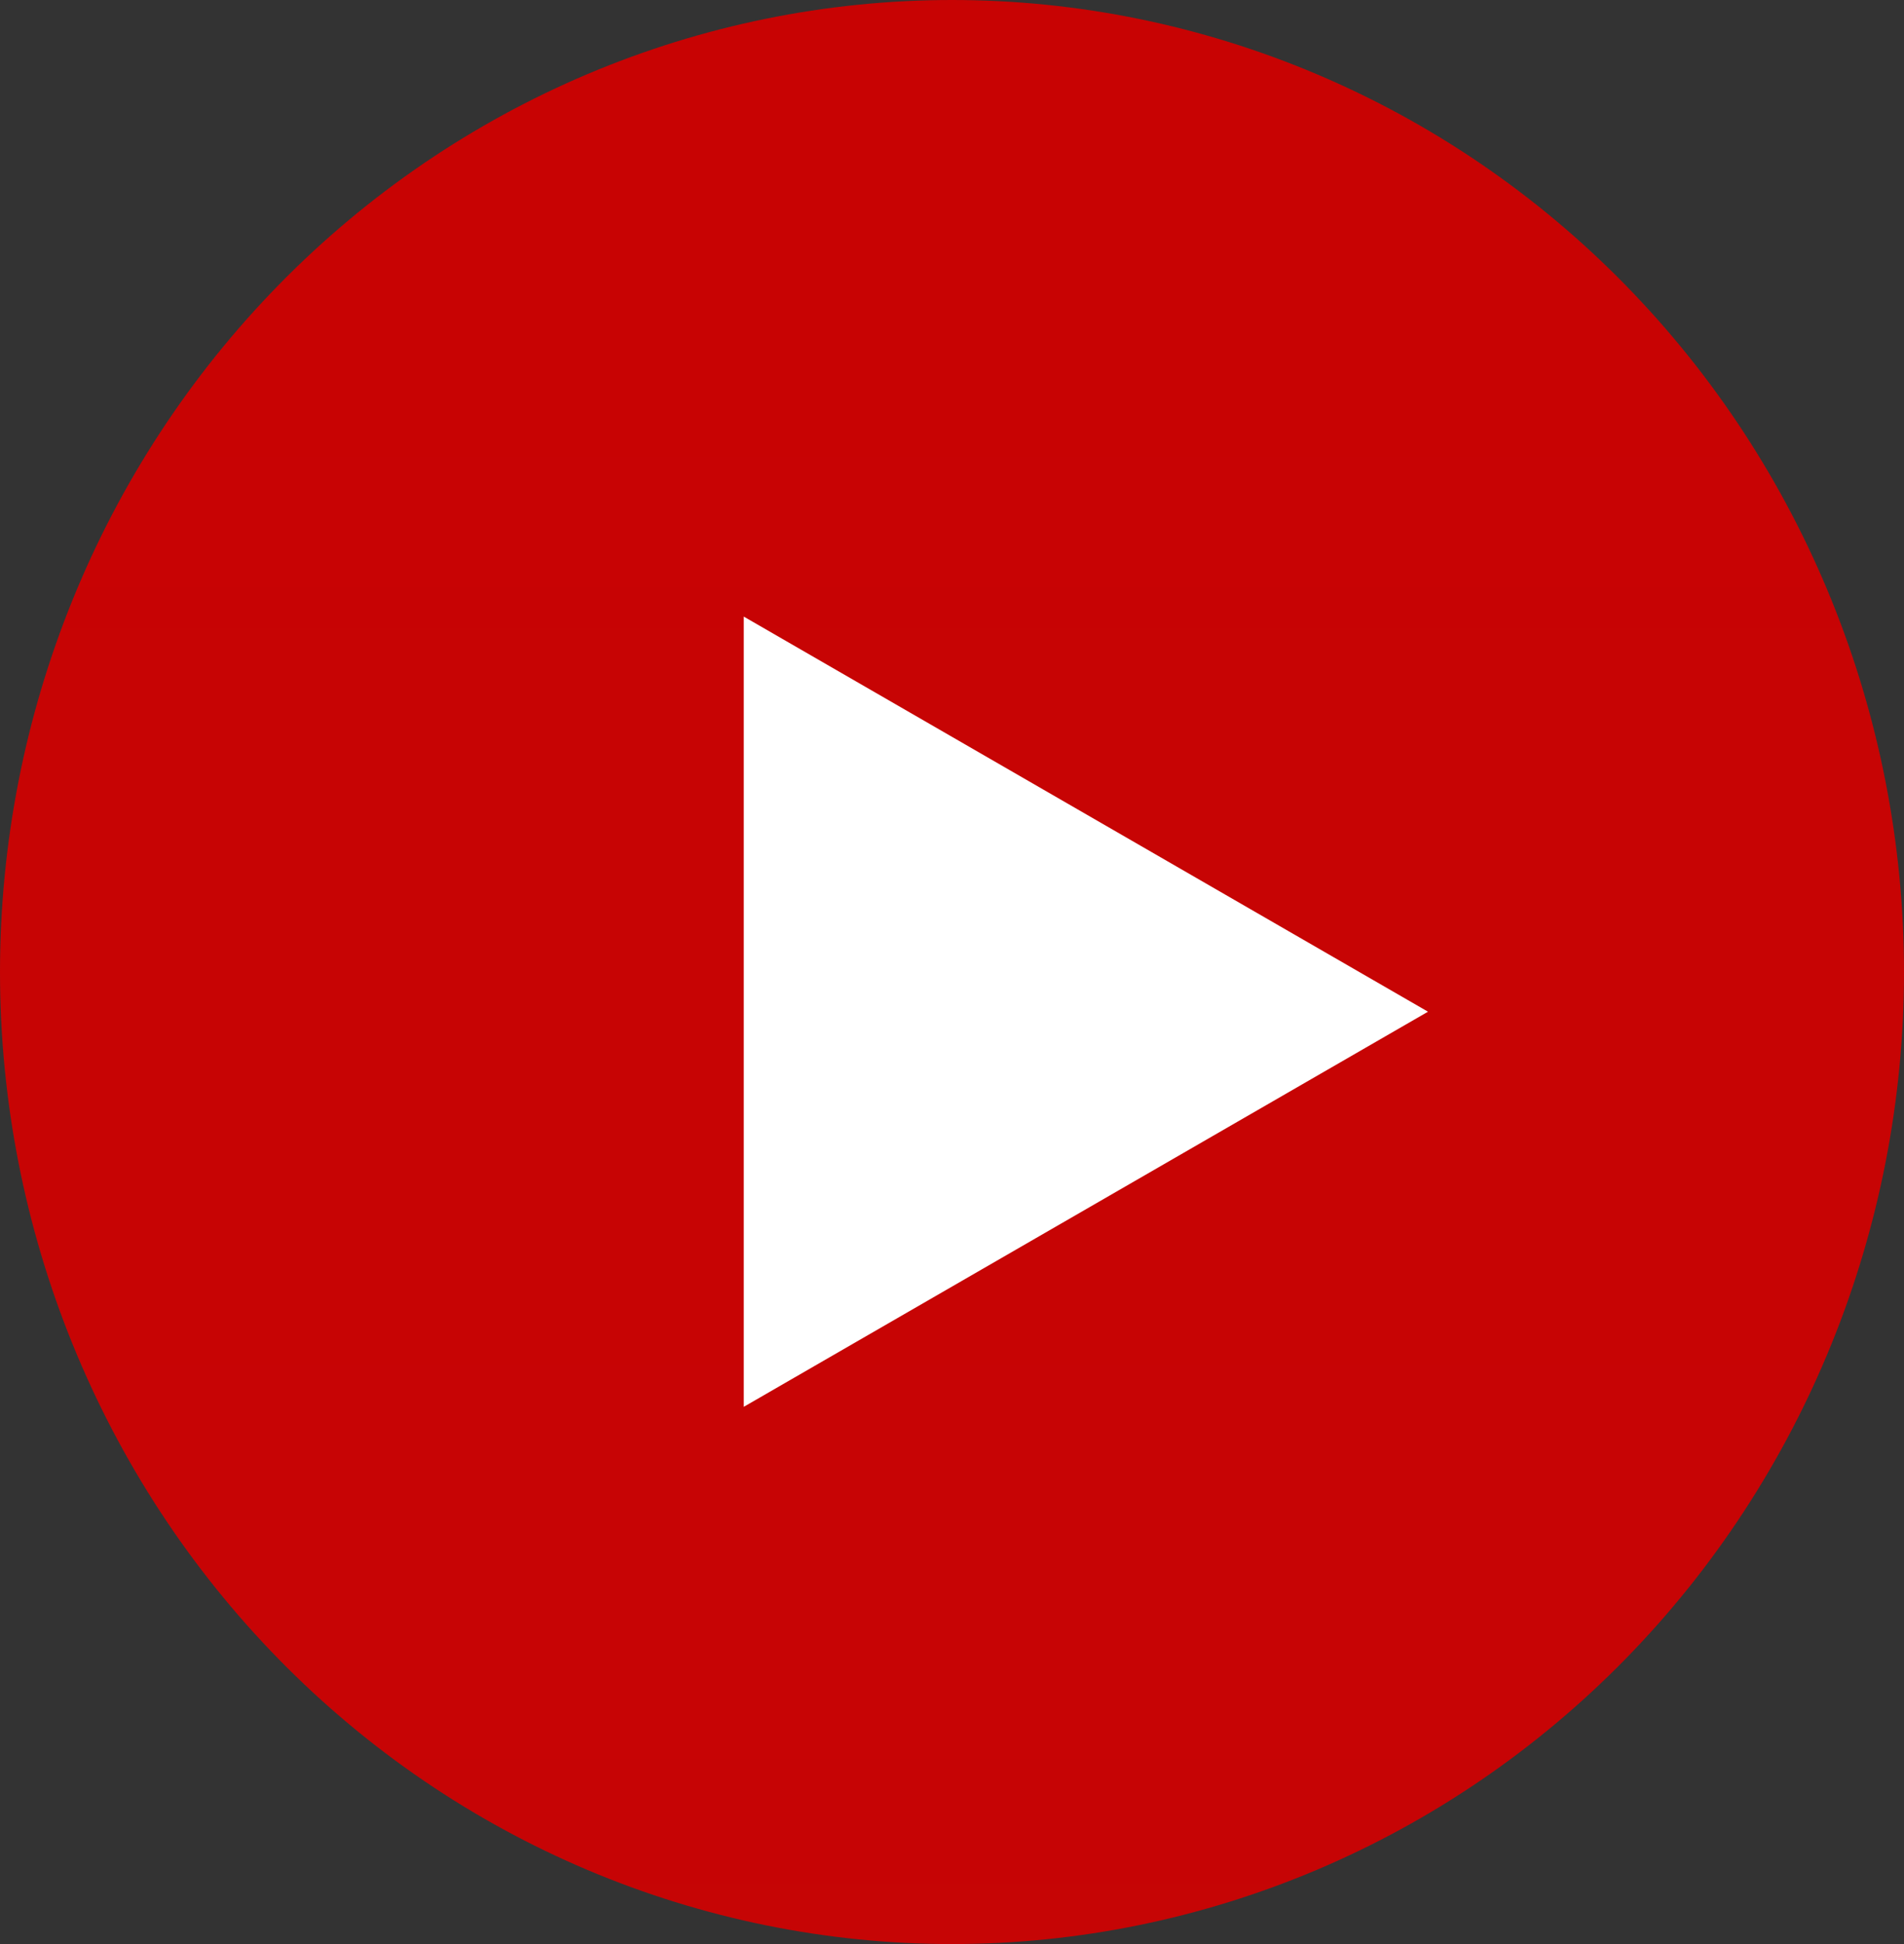 <svg width="48" height="49" viewBox="0 0 48 49" fill="none" xmlns="http://www.w3.org/2000/svg">
<rect x="0" y="0" width="48" height="49" fill="#333333" stroke="none"/>
<g clip-path="url(#clip0_949_890)">
<path d="M24 0C17.636 0 11.527 2.583 7.031 7.176C2.53 11.771 0.001 18.002 0 24.5C0 30.995 2.531 37.231 7.031 41.824C11.527 46.417 17.636 49 24 49C30.364 49 36.472 46.417 40.969 41.824C45.469 37.231 48 30.995 48 24.5C48 18.005 45.469 11.769 40.969 7.176C36.472 2.583 30.364 0 24 0Z" fill="url(#paint0_linear_949_890)"/>
<path d="M36 25.5L18.75 35.459L18.75 15.541L36 25.5Z" fill="white"/>
</g>
<defs>
<linearGradient id="paint0_linear_949_890" x1="2400" y1="0" x2="2400" y2="4900" gradientUnits="userSpaceOnUse">
<stop stop-color="#C80303"/>
<stop offset="1" stop-color="#229ED9"/>
</linearGradient>
<clipPath id="clip0_949_890">
<rect width="48" height="49" fill="white"/>
</clipPath>
</defs>
</svg>
